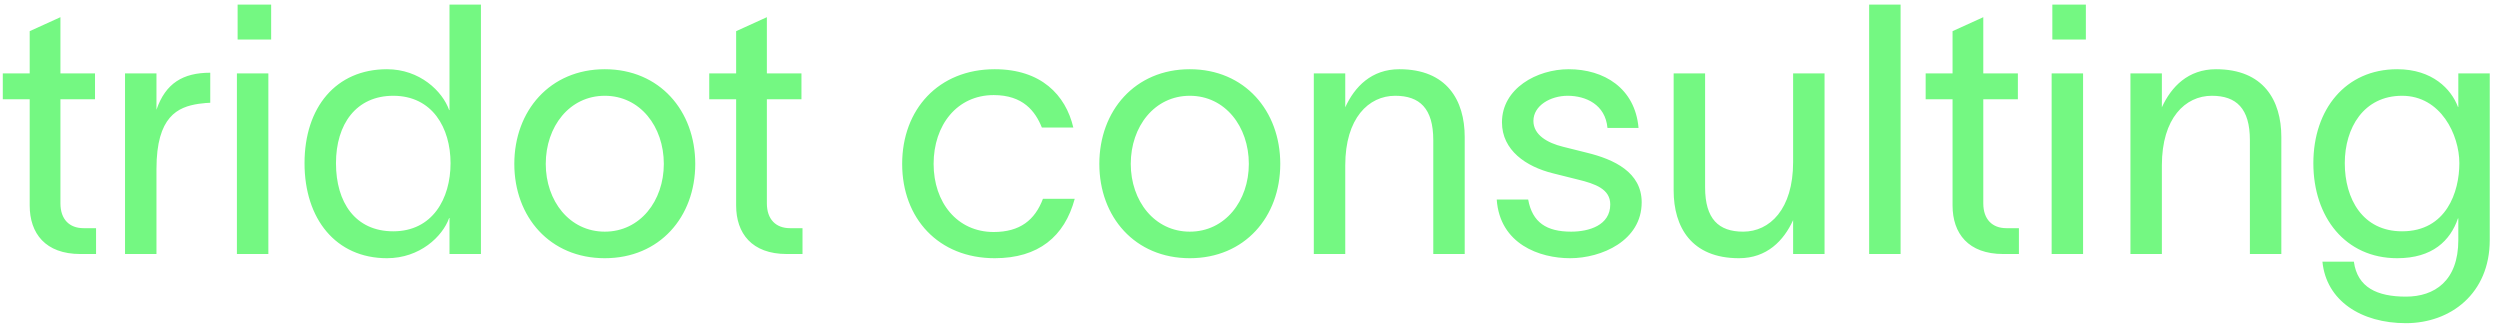 <?xml version="1.0" encoding="UTF-8"?>
<svg xmlns="http://www.w3.org/2000/svg" width="187" height="25" viewBox="0 0 187 25" fill="none">
  <path d="M4.52 15.211C4.52 16.413 5.199 17.067 6.245 17.067H7.185V19H6.009C3.397 19 2.221 17.459 2.221 15.368V7.425H0.209V5.492H2.221V2.331L4.52 1.285V5.492H7.107V7.425H4.52V15.211ZM11.704 5.492V8.209C12.383 6.224 13.69 5.44 15.727 5.44V7.687C15.623 7.687 15.205 7.713 14.865 7.765C13.298 8 11.704 8.706 11.704 12.625V19H9.352V5.492H11.704ZM20.282 2.958H17.774V0.345H20.282V2.958ZM17.721 19V5.492H20.073V19H17.721ZM28.945 5.178C31.401 5.178 33.1 6.824 33.596 8.235H33.622V0.345H35.974V19H33.622V16.309H33.596C33.1 17.694 31.401 19.314 28.945 19.314C25.131 19.314 22.779 16.387 22.779 12.207C22.779 8.026 25.131 5.178 28.945 5.178ZM25.131 12.207C25.131 15.133 26.568 17.302 29.416 17.302C32.342 17.302 33.701 14.872 33.701 12.207C33.701 9.568 32.342 7.164 29.416 7.164C26.646 7.164 25.131 9.28 25.131 12.207ZM45.238 19.314C41.136 19.314 38.471 16.23 38.471 12.259C38.471 8.288 41.136 5.178 45.238 5.178C49.34 5.178 52.005 8.288 52.005 12.259C52.005 16.23 49.34 19.314 45.238 19.314ZM40.823 12.259C40.823 15.029 42.599 17.328 45.238 17.328C47.877 17.328 49.654 15.029 49.654 12.259C49.654 9.463 47.877 7.164 45.238 7.164C42.599 7.164 40.823 9.463 40.823 12.259ZM57.362 15.211C57.362 16.413 58.042 17.067 59.087 17.067H60.027V19H58.852C56.239 19 55.063 17.459 55.063 15.368V7.425H53.051V5.492H55.063V2.331L57.362 1.285V5.492H59.949V7.425H57.362V15.211ZM80.389 14.872C79.631 17.694 77.672 19.314 74.406 19.314C70.199 19.314 67.482 16.335 67.482 12.259C67.482 8.183 70.199 5.178 74.406 5.178C77.855 5.178 79.71 7.086 80.285 9.542H77.933C77.437 8.314 76.522 7.112 74.328 7.112C71.584 7.112 69.834 9.359 69.834 12.259C69.834 15.133 71.584 17.354 74.328 17.354C76.287 17.354 77.411 16.466 78.011 14.872H80.389ZM88.997 19.314C84.895 19.314 82.23 16.23 82.23 12.259C82.23 8.288 84.895 5.178 88.997 5.178C93.099 5.178 95.764 8.288 95.764 12.259C95.764 16.23 93.099 19.314 88.997 19.314ZM84.581 12.259C84.581 15.029 86.358 17.328 88.997 17.328C91.636 17.328 93.413 15.029 93.413 12.259C93.413 9.463 91.636 7.164 88.997 7.164C86.358 7.164 84.581 9.463 84.581 12.259ZM98.273 19V5.492H100.625V8.026C101.33 6.485 102.584 5.178 104.674 5.178C108.228 5.178 109.56 7.504 109.56 10.247V19H107.209V10.482C107.209 8.105 106.19 7.164 104.361 7.164C102.375 7.164 100.625 8.836 100.625 12.364V19H98.273ZM120.238 9.568C120.081 7.817 118.618 7.164 117.259 7.164C115.979 7.164 114.699 7.896 114.699 9.045C114.699 10.091 115.744 10.691 116.92 10.979L118.696 11.423C120.734 11.919 122.798 12.886 122.798 15.133C122.798 18.007 119.794 19.314 117.442 19.314C115.169 19.314 112.19 18.268 111.955 14.924H114.307C114.62 16.648 115.692 17.328 117.52 17.328C118.853 17.328 120.447 16.858 120.447 15.29C120.447 14.14 119.323 13.748 118.043 13.435L116.162 12.964C114.15 12.468 112.347 11.24 112.347 9.15C112.347 6.615 114.96 5.178 117.338 5.178C119.976 5.178 122.302 6.589 122.563 9.568H120.238ZM125.189 14.245V5.492H127.541V14.01C127.541 16.387 128.56 17.328 130.389 17.328C132.374 17.328 134.125 15.656 134.125 12.128V5.492H136.476V19H134.125V16.466C133.42 18.007 132.165 19.314 130.075 19.314C126.522 19.314 125.189 16.988 125.189 14.245ZM139.812 0.345H142.164V19H139.812V0.345ZM148.35 15.211C148.35 16.413 149.029 17.067 150.074 17.067H151.015V19H149.839C147.226 19 146.051 17.459 146.051 15.368V7.425H144.039V5.492H146.051V2.331L148.35 1.285V5.492H150.937V7.425H148.35V15.211ZM156.023 2.958H153.515V0.345H156.023V2.958ZM153.463 19V5.492H155.814V19H153.463ZM159.357 19V5.492H161.708V8.026C162.414 6.485 163.668 5.178 165.758 5.178C169.311 5.178 170.644 7.504 170.644 10.247V19H168.292V10.482C168.292 8.105 167.273 7.164 165.445 7.164C163.459 7.164 161.708 8.836 161.708 12.364V19H159.357ZM183.882 5.492H186.233V17.955C186.233 21.952 183.307 24.173 179.963 24.173C176.618 24.173 174.006 22.501 173.718 19.575H176.07C176.331 21.508 177.82 22.188 179.963 22.188C182.105 22.188 183.882 21.012 183.882 17.955V16.335H183.856C183.281 18.007 181.948 19.314 179.31 19.314C175.443 19.314 173.039 16.257 173.039 12.207C173.039 8.183 175.443 5.178 179.31 5.178C181.948 5.178 183.359 6.668 183.856 8H183.882V5.492ZM175.39 12.207C175.39 14.872 176.723 17.302 179.675 17.302C182.994 17.302 183.96 14.349 183.96 12.207C183.96 10.091 182.576 7.164 179.675 7.164C176.801 7.164 175.39 9.568 175.39 12.207Z" fill="#74F882"></path>
</svg>
